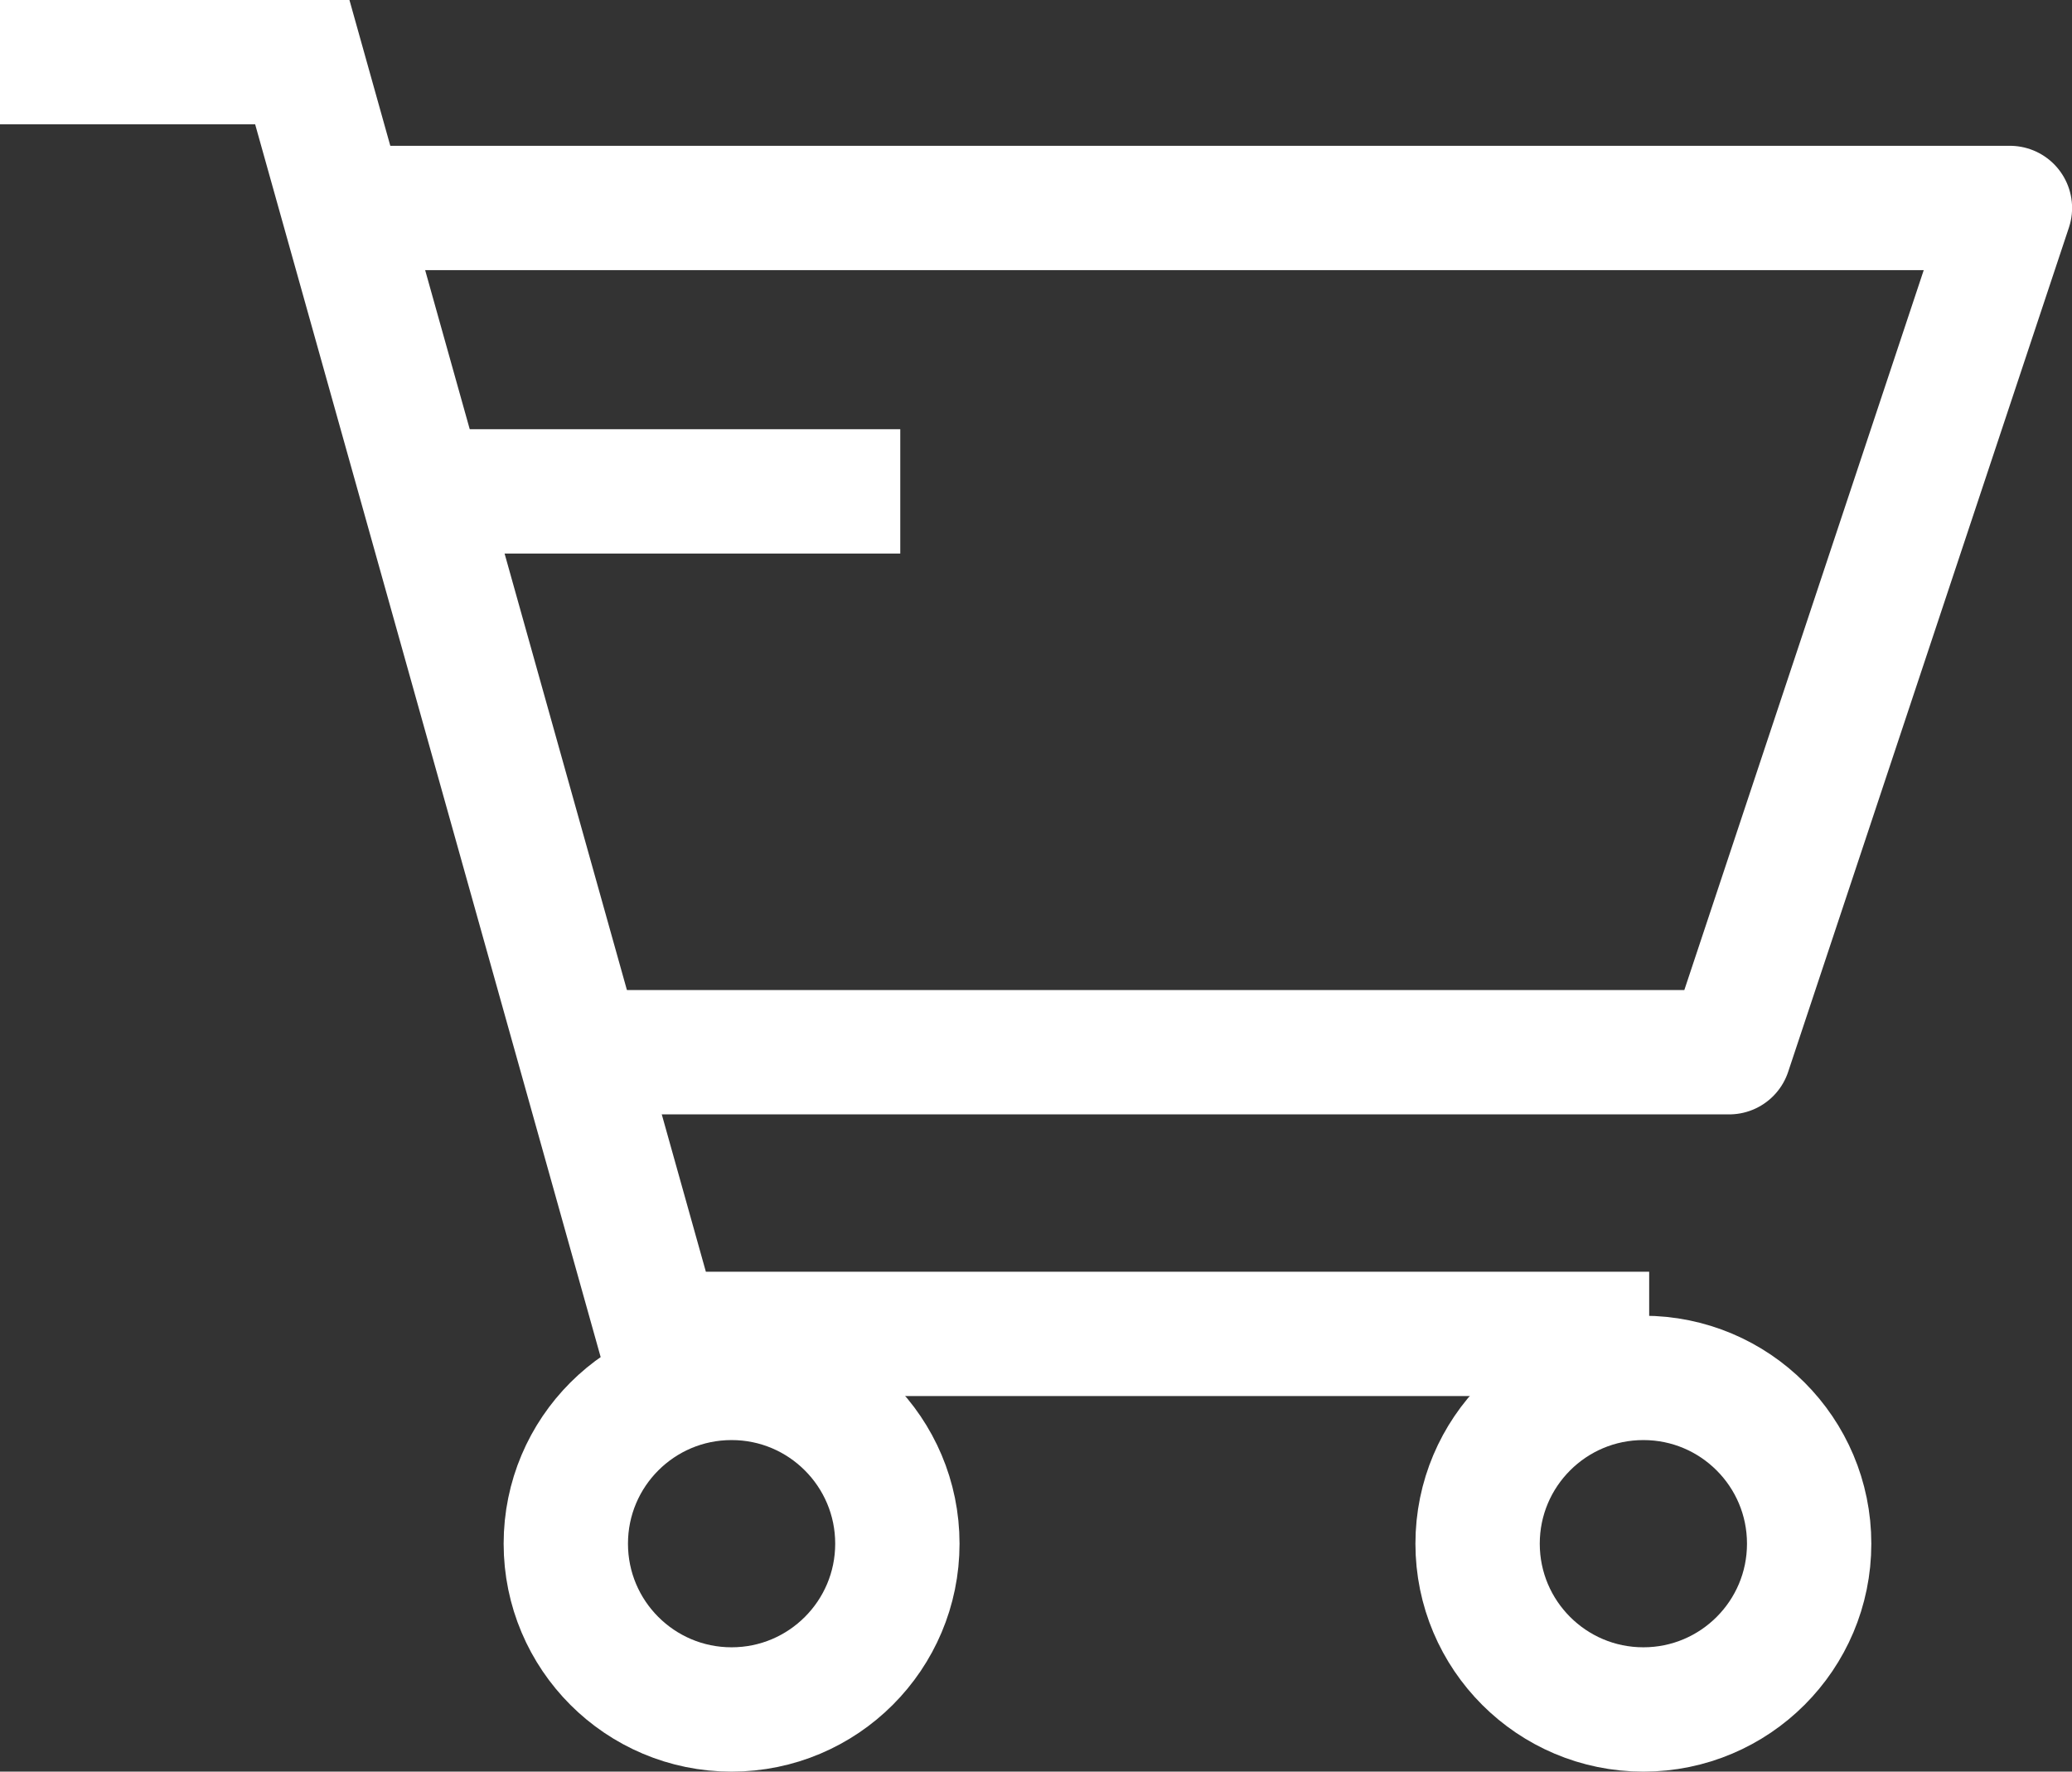 <svg xmlns="http://www.w3.org/2000/svg" width="24.997" height="21.373" viewBox="0 0 24.997 21.373">
  <rect x="0" y="0" width="24.997" height="21.373" fill="#333333" stroke="none"/>
  <g id="cart" transform="translate(0 0.75)">
    <path id="Path_46" data-name="Path 46" d="M1343.035-259.873h3.647l4.3,15.342h11.949" transform="translate(-1343.035 259.873)" fill="none" stroke="#fff" stroke-width="1.5"/>
    <path id="Path_47" data-name="Path 47" d="M1349.059-257.368h20.017l-3.387,10.185h-13.743" transform="translate(-1344.828 259.127)" fill="none" stroke="#fff" stroke-linecap="round" stroke-linejoin="round" stroke-width="1.5"/>
    <circle id="Ellipse_1" data-name="Ellipse 1" cx="2" cy="2" r="2" transform="translate(6.826 15.873)" fill="none" stroke="#fff" stroke-width="1.5"/>
    <circle id="Ellipse_2" data-name="Ellipse 2" cx="2" cy="2" r="2" transform="translate(17.826 15.873)" fill="none" stroke="#fff" stroke-width="1.5"/>
    <line id="Line_4" data-name="Line 4" x2="6.321" transform="translate(4.54 5.178)" fill="none" stroke="#fff" stroke-width="1.5"/>
  </g>
</svg>

